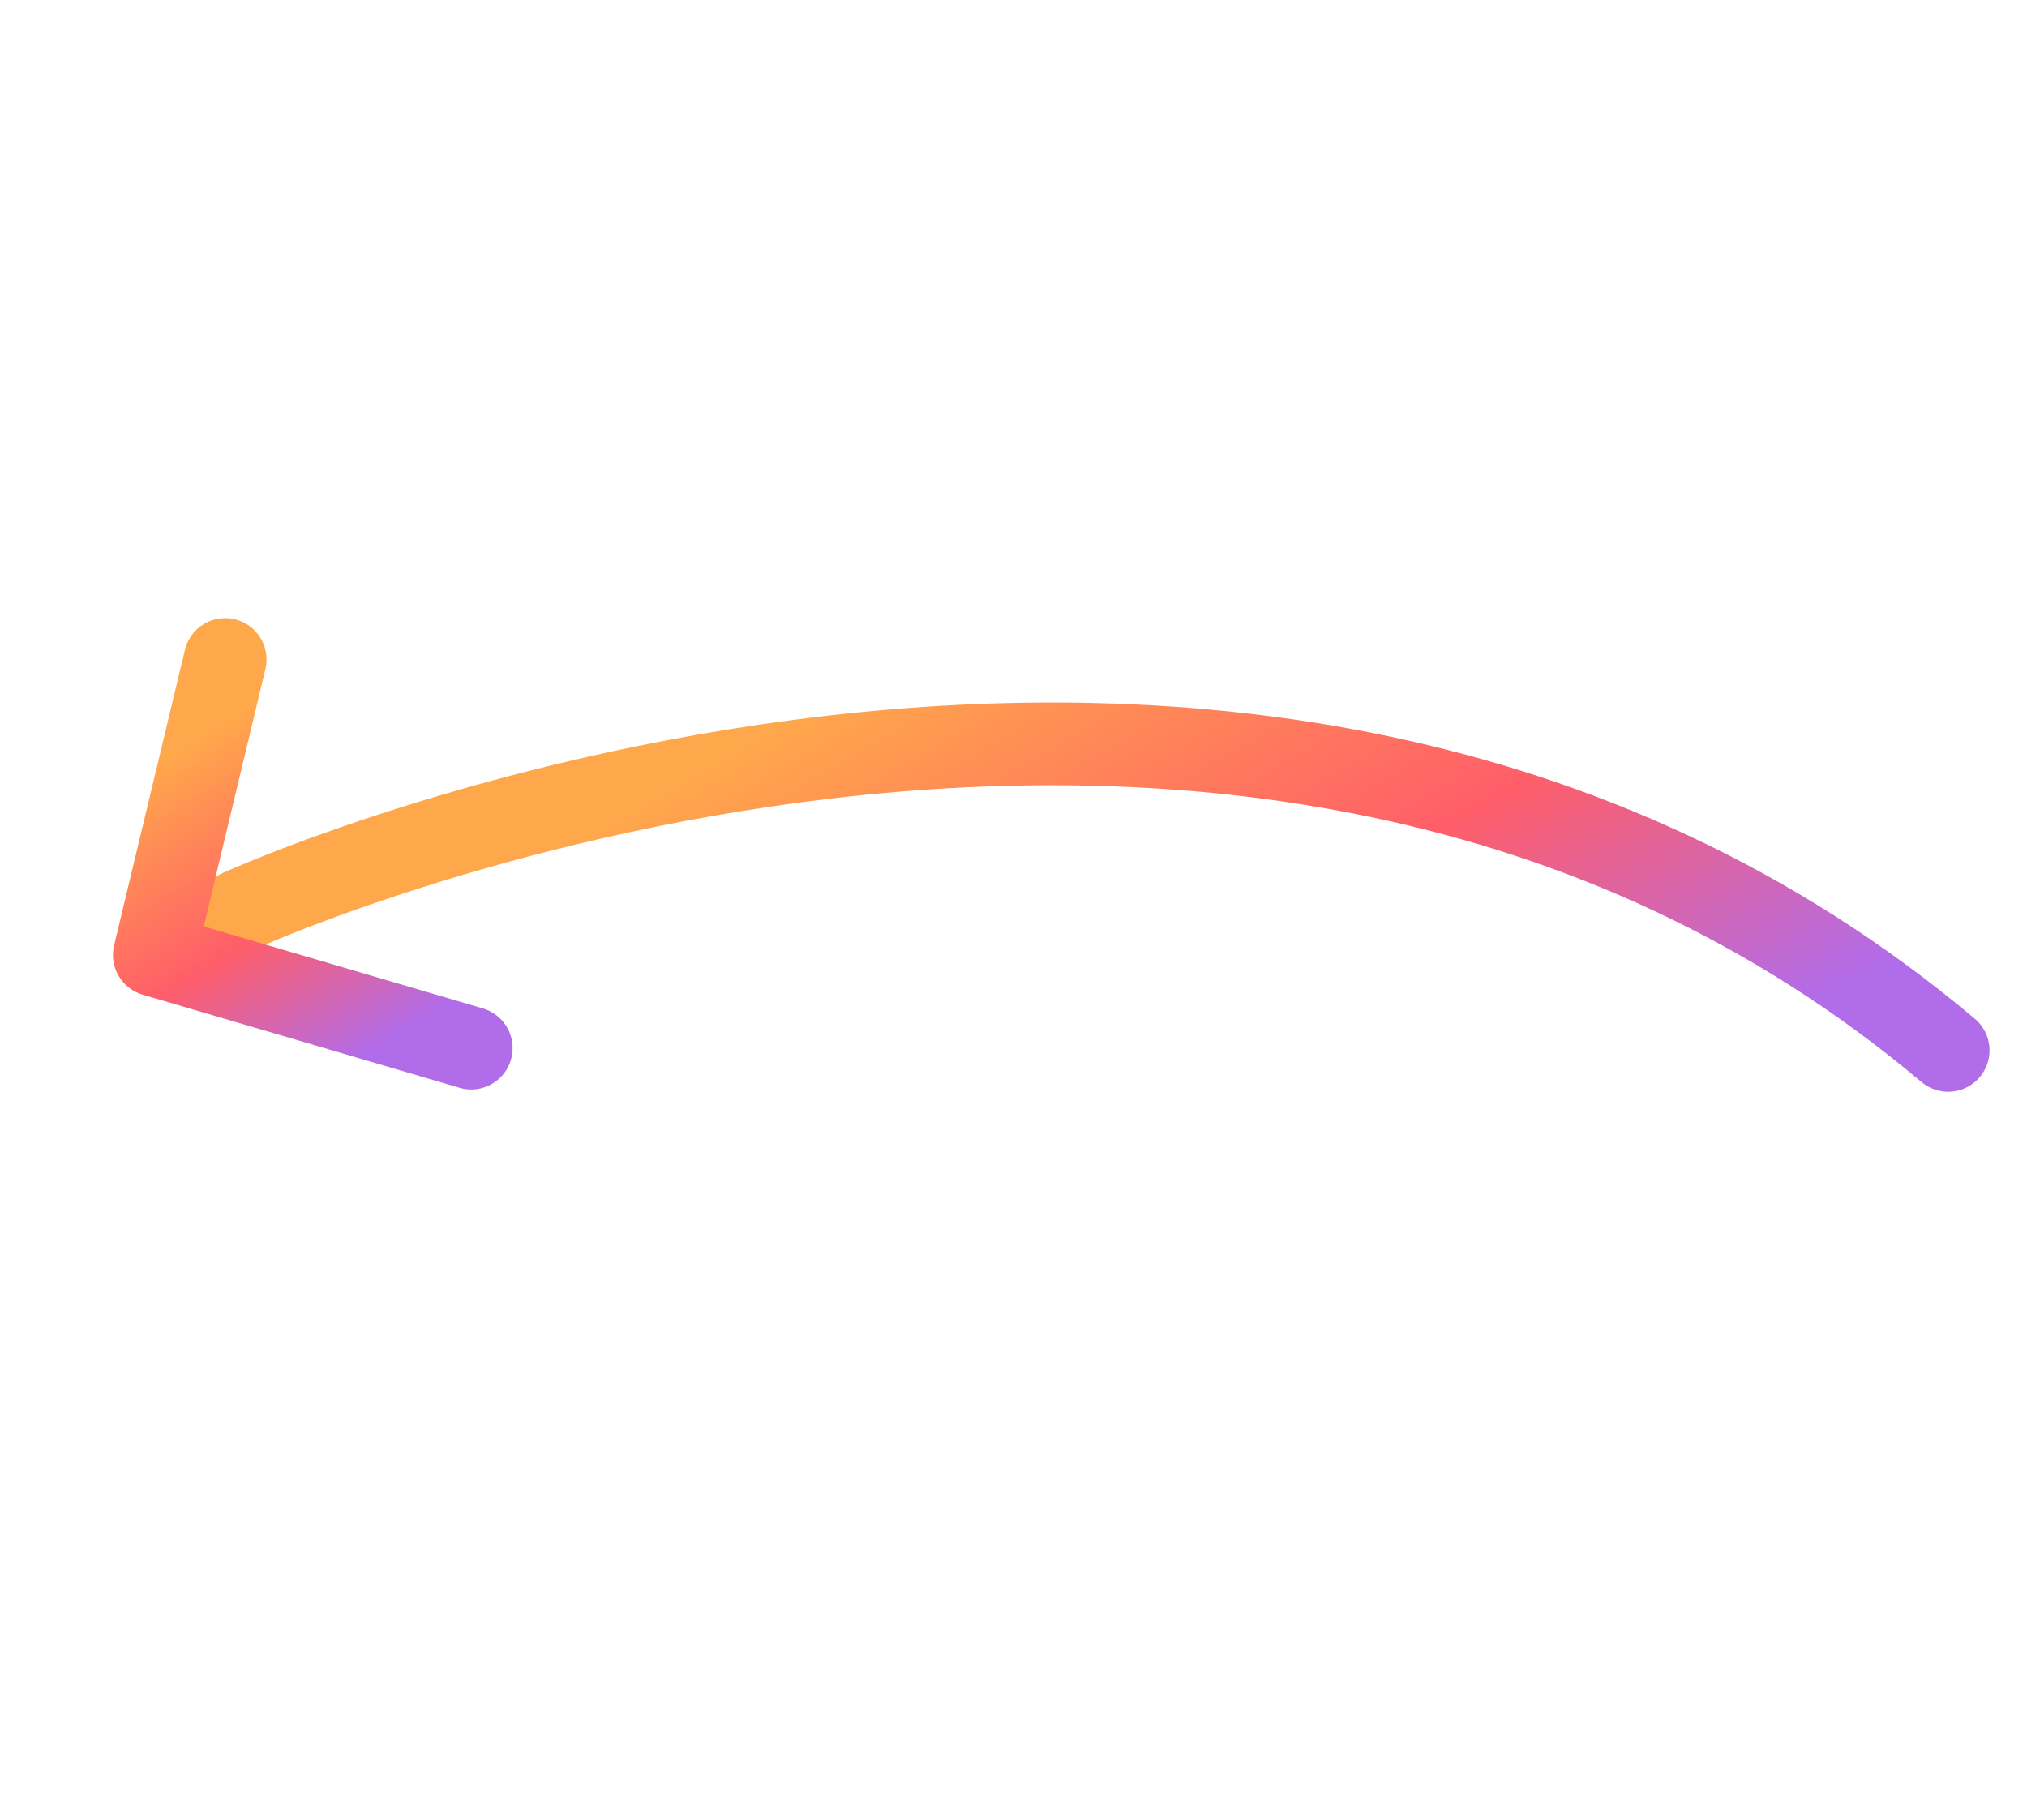 <svg width="49" height="44" viewBox="0 0 49 44" fill="none" xmlns="http://www.w3.org/2000/svg">
<path d="M47.094 25.395C30 11.001 5.809 22.011 5.809 22.011" stroke="url(#paint0_linear_629_5089)" stroke-width="2" stroke-linecap="round"/>
<path d="M5.443 15.945L3.731 23.089L11.391 25.34" stroke="url(#paint1_linear_629_5089)" stroke-width="2" stroke-linecap="round" stroke-linejoin="round"/>
<defs>
<linearGradient id="paint0_linear_629_5089" x1="26.139" y1="39.961" x2="14.506" y2="19.965" gradientUnits="userSpaceOnUse">
<stop offset="0.198" stop-color="#B16CEA"/>
<stop offset="0.557" stop-color="#FF5E69"/>
<stop offset="0.828" stop-color="#FF8A56"/>
<stop offset="1" stop-color="#FFA84B"/>
</linearGradient>
<linearGradient id="paint1_linear_629_5089" x1="8.55" y1="28.239" x2="2.833" y2="19.052" gradientUnits="userSpaceOnUse">
<stop offset="0.198" stop-color="#B16CEA"/>
<stop offset="0.557" stop-color="#FF5E69"/>
<stop offset="0.828" stop-color="#FF8A56"/>
<stop offset="1" stop-color="#FFA84B"/>
</linearGradient>
</defs>
</svg>
